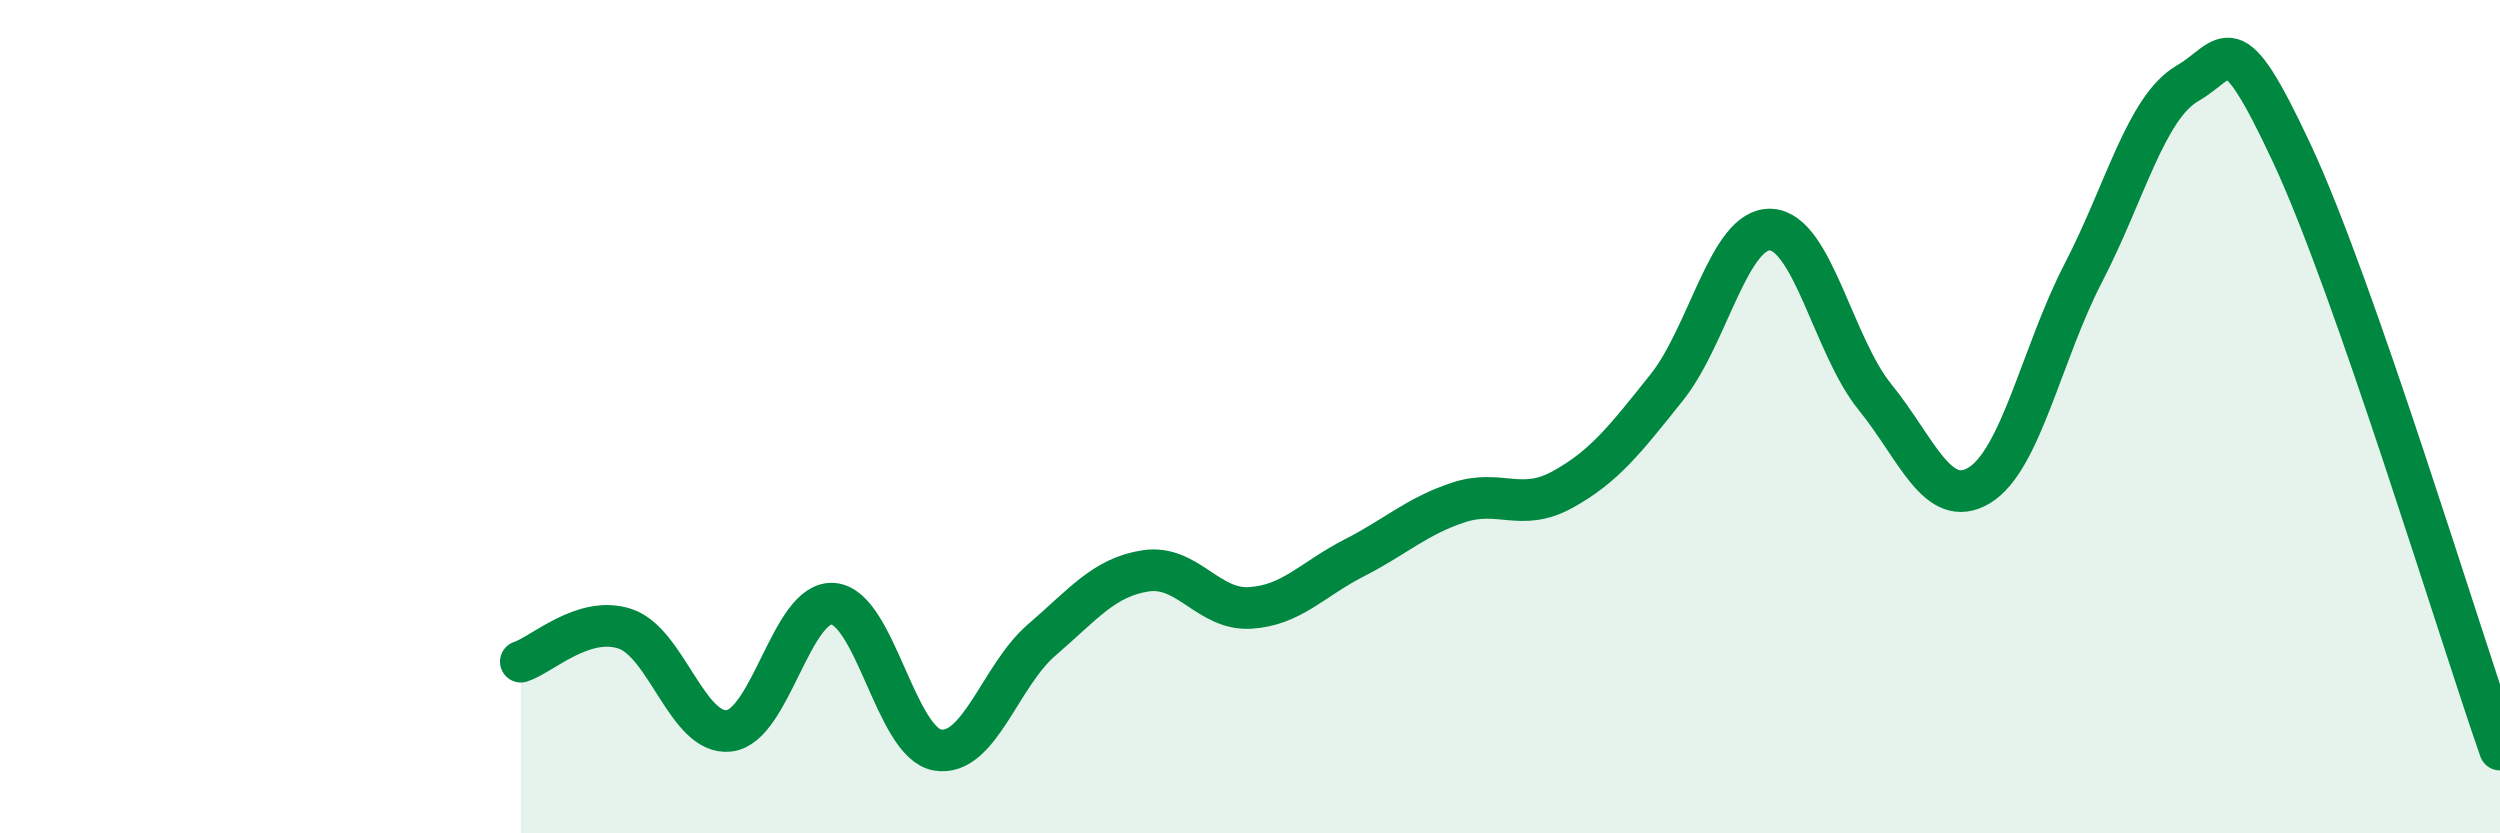 
    <svg width="60" height="20" viewBox="0 0 60 20" xmlns="http://www.w3.org/2000/svg">
      <path
        d="M 12.5,15.88 C 13,15.72 14,14.76 15,15.09 C 16,15.42 16.5,17.66 17.5,17.54 C 18.5,17.42 19,14.4 20,14.49 C 21,14.58 21.5,17.83 22.5,18 C 23.5,18.17 24,16.22 25,15.36 C 26,14.5 26.5,13.85 27.5,13.7 C 28.5,13.55 29,14.65 30,14.59 C 31,14.53 31.5,13.9 32.5,13.39 C 33.5,12.88 34,12.39 35,12.06 C 36,11.73 36.5,12.3 37.5,11.75 C 38.5,11.2 39,10.55 40,9.3 C 41,8.05 41.5,5.46 42.5,5.51 C 43.5,5.56 44,8.3 45,9.53 C 46,10.76 46.5,12.25 47.5,11.65 C 48.5,11.05 49,8.48 50,6.55 C 51,4.62 51.5,2.58 52.5,2 C 53.5,1.42 53.5,0.47 55,3.67 C 56.5,6.87 59,15.13 60,17.99L60 20L12.5 20Z"
        fill="#008740"
        opacity="0.1"
        stroke-linecap="round"
        stroke-linejoin="round"
      />
      <path
        d="M 12.5,15.88 C 13,15.72 14,14.76 15,15.09 C 16,15.42 16.5,17.66 17.5,17.54 C 18.5,17.42 19,14.4 20,14.49 C 21,14.58 21.5,17.83 22.5,18 C 23.5,18.17 24,16.22 25,15.36 C 26,14.5 26.5,13.85 27.5,13.7 C 28.5,13.55 29,14.65 30,14.59 C 31,14.53 31.5,13.9 32.5,13.39 C 33.5,12.88 34,12.39 35,12.06 C 36,11.73 36.5,12.3 37.5,11.75 C 38.5,11.2 39,10.55 40,9.3 C 41,8.05 41.5,5.46 42.5,5.51 C 43.5,5.56 44,8.3 45,9.53 C 46,10.76 46.5,12.25 47.5,11.65 C 48.5,11.05 49,8.48 50,6.55 C 51,4.62 51.5,2.58 52.5,2 C 53.5,1.42 53.5,0.47 55,3.67 C 56.5,6.87 59,15.13 60,17.99"
        stroke="#008740"
        stroke-width="1"
        fill="none"
        stroke-linecap="round"
        stroke-linejoin="round"
      />
    </svg>
  